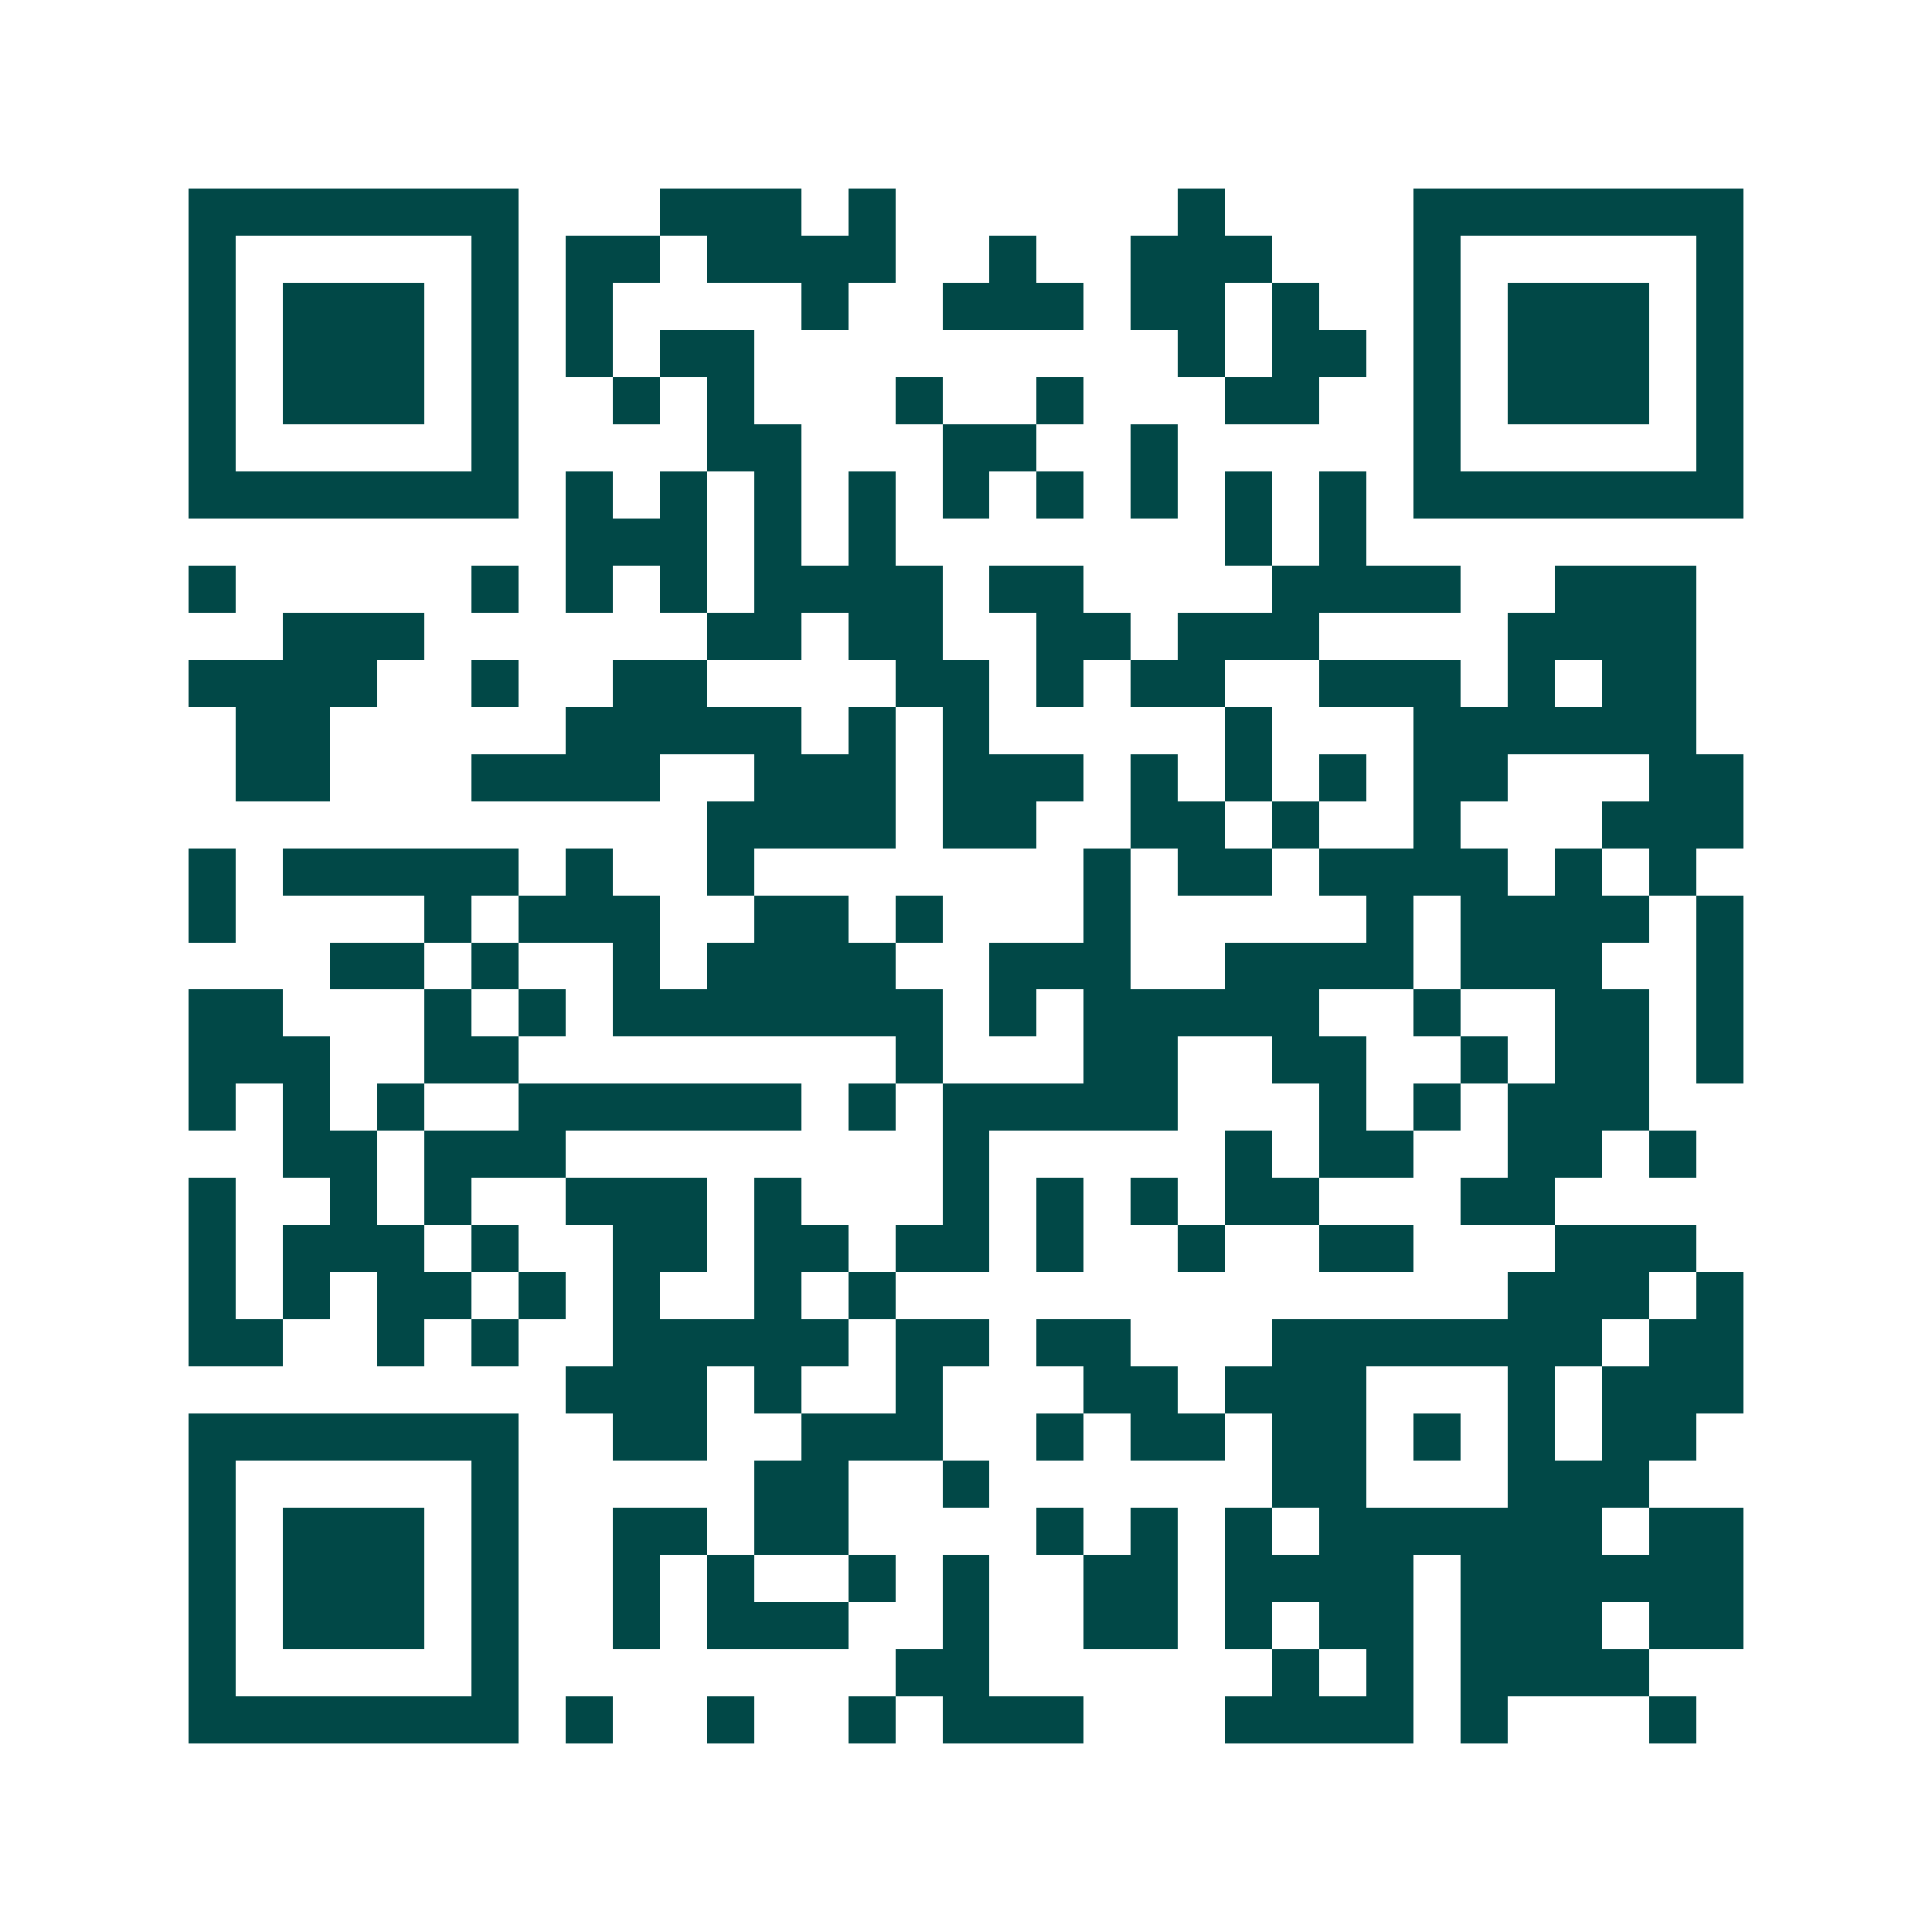 <svg xmlns="http://www.w3.org/2000/svg" width="200" height="200" viewBox="0 0 41 41" shape-rendering="crispEdges"><path fill="#ffffff" d="M0 0h41v41H0z"/><path stroke="#014847" d="M4 4.5h7m3 0h3m1 0h1m6 0h1m4 0h7M4 5.5h1m5 0h1m1 0h2m1 0h4m2 0h1m2 0h3m3 0h1m5 0h1M4 6.5h1m1 0h3m1 0h1m1 0h1m4 0h1m2 0h3m1 0h2m1 0h1m2 0h1m1 0h3m1 0h1M4 7.5h1m1 0h3m1 0h1m1 0h1m1 0h2m9 0h1m1 0h2m1 0h1m1 0h3m1 0h1M4 8.5h1m1 0h3m1 0h1m2 0h1m1 0h1m3 0h1m2 0h1m3 0h2m2 0h1m1 0h3m1 0h1M4 9.5h1m5 0h1m4 0h2m3 0h2m2 0h1m5 0h1m5 0h1M4 10.5h7m1 0h1m1 0h1m1 0h1m1 0h1m1 0h1m1 0h1m1 0h1m1 0h1m1 0h1m1 0h7M12 11.5h3m1 0h1m1 0h1m7 0h1m1 0h1M4 12.5h1m5 0h1m1 0h1m1 0h1m1 0h4m1 0h2m4 0h4m2 0h3M6 13.5h3m6 0h2m1 0h2m2 0h2m1 0h3m4 0h4M4 14.5h4m2 0h1m2 0h2m4 0h2m1 0h1m1 0h2m2 0h3m1 0h1m1 0h2M5 15.5h2m5 0h5m1 0h1m1 0h1m5 0h1m3 0h6M5 16.5h2m3 0h4m2 0h3m1 0h3m1 0h1m1 0h1m1 0h1m1 0h2m3 0h2M15 17.5h4m1 0h2m2 0h2m1 0h1m2 0h1m3 0h3M4 18.5h1m1 0h5m1 0h1m2 0h1m7 0h1m1 0h2m1 0h4m1 0h1m1 0h1M4 19.5h1m4 0h1m1 0h3m2 0h2m1 0h1m3 0h1m5 0h1m1 0h4m1 0h1M7 20.5h2m1 0h1m2 0h1m1 0h4m2 0h3m2 0h4m1 0h3m2 0h1M4 21.5h2m3 0h1m1 0h1m1 0h7m1 0h1m1 0h5m2 0h1m2 0h2m1 0h1M4 22.5h3m2 0h2m8 0h1m3 0h2m2 0h2m2 0h1m1 0h2m1 0h1M4 23.5h1m1 0h1m1 0h1m2 0h6m1 0h1m1 0h5m3 0h1m1 0h1m1 0h3M6 24.5h2m1 0h3m8 0h1m5 0h1m1 0h2m2 0h2m1 0h1M4 25.5h1m2 0h1m1 0h1m2 0h3m1 0h1m3 0h1m1 0h1m1 0h1m1 0h2m3 0h2M4 26.5h1m1 0h3m1 0h1m2 0h2m1 0h2m1 0h2m1 0h1m2 0h1m2 0h2m3 0h3M4 27.5h1m1 0h1m1 0h2m1 0h1m1 0h1m2 0h1m1 0h1m13 0h3m1 0h1M4 28.5h2m2 0h1m1 0h1m2 0h5m1 0h2m1 0h2m3 0h7m1 0h2M12 29.5h3m1 0h1m2 0h1m3 0h2m1 0h3m3 0h1m1 0h3M4 30.5h7m2 0h2m2 0h3m2 0h1m1 0h2m1 0h2m1 0h1m1 0h1m1 0h2M4 31.5h1m5 0h1m5 0h2m2 0h1m6 0h2m3 0h3M4 32.5h1m1 0h3m1 0h1m2 0h2m1 0h2m4 0h1m1 0h1m1 0h1m1 0h6m1 0h2M4 33.5h1m1 0h3m1 0h1m2 0h1m1 0h1m2 0h1m1 0h1m2 0h2m1 0h4m1 0h6M4 34.5h1m1 0h3m1 0h1m2 0h1m1 0h3m2 0h1m2 0h2m1 0h1m1 0h2m1 0h3m1 0h2M4 35.5h1m5 0h1m8 0h2m6 0h1m1 0h1m1 0h4M4 36.5h7m1 0h1m2 0h1m2 0h1m1 0h3m3 0h4m1 0h1m3 0h1"/></svg>
